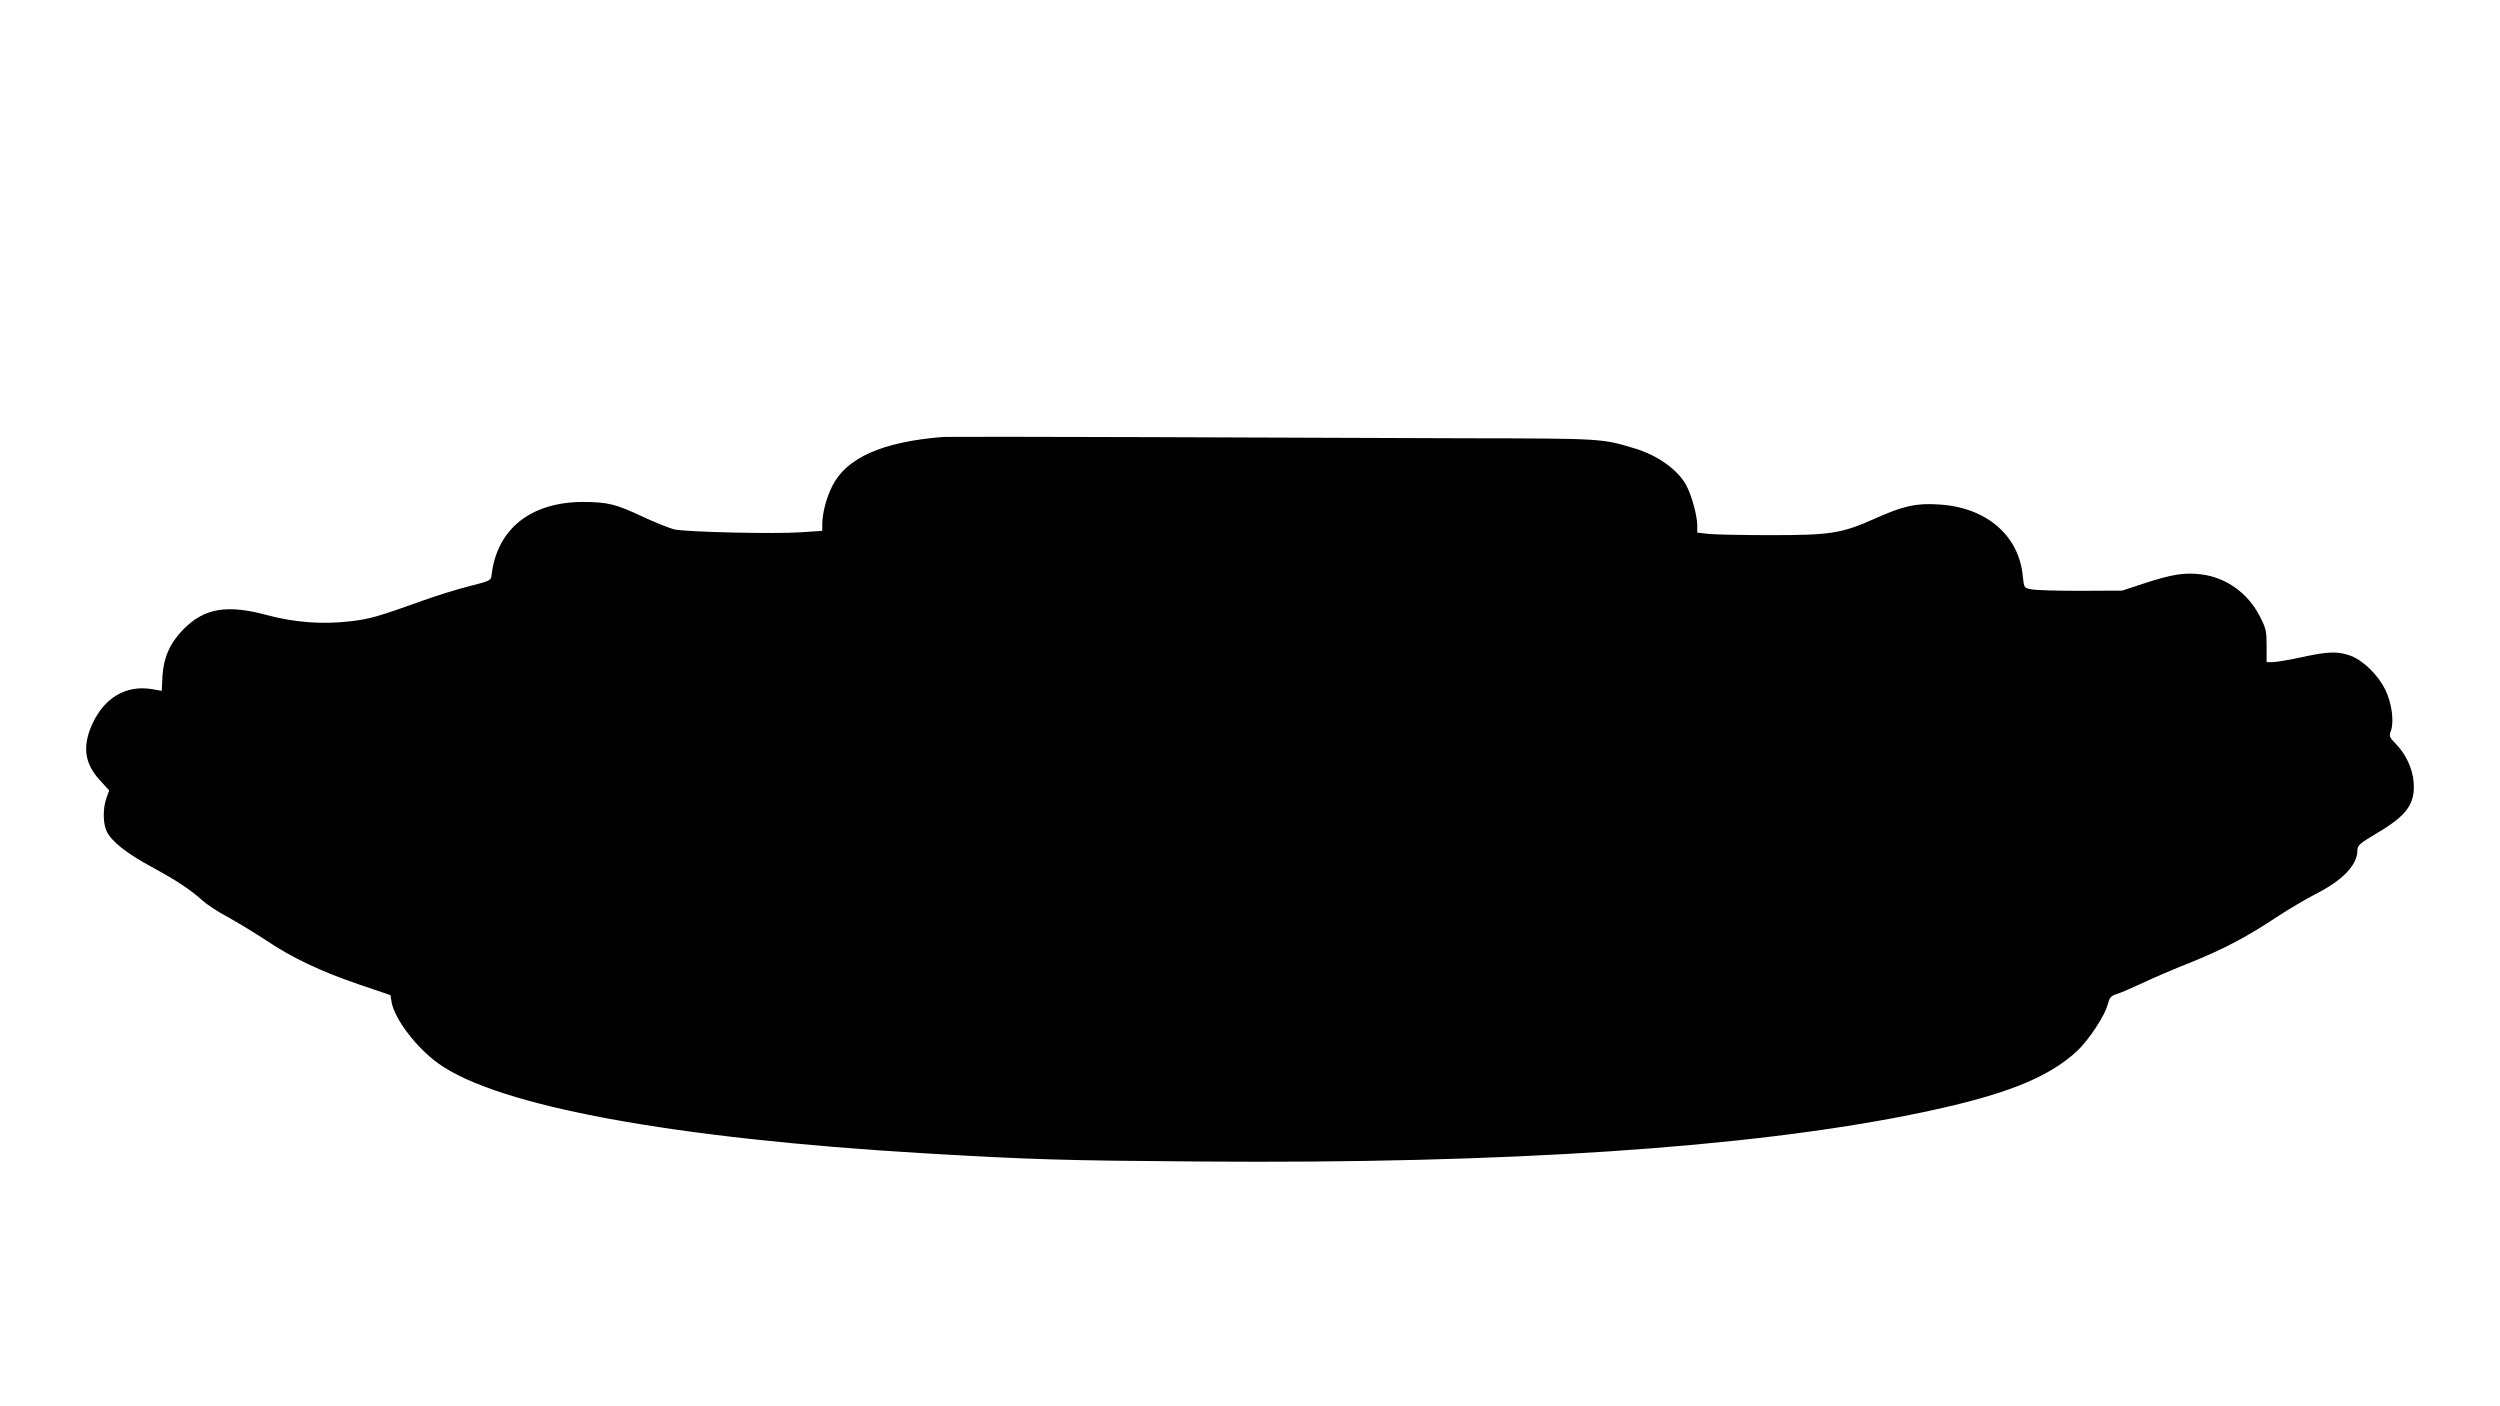 <svg version="1.0" xmlns="http://www.w3.org/2000/svg"
 width="1280pt" height="720pt" viewBox="0 0 1280 720"
 preserveAspectRatio="xMidYMid meet"><g transform="translate(0,720) scale(0.1,-0.1)"
fill="#000000" stroke="none">
<path d="M4830 4963 c-312 -25 -496 -106 -569 -252 -30 -59 -51 -140 -51 -196
l0 -33 -105 -7 c-137 -10 -586 1 -650 14 -27 6 -101 36 -165 66 -140 65 -177
74 -303 75 -269 0 -443 -138 -470 -374 -3 -28 -7 -30 -113 -57 -60 -15 -167
-48 -239 -74 -231 -83 -274 -95 -372 -106 -141 -17 -285 -6 -423 31 -207 56
-322 37 -429 -70 -69 -69 -103 -145 -109 -239 l-4 -78 -52 9 c-131 21 -241
-44 -303 -178 -52 -114 -41 -202 37 -287 l49 -54 -14 -39 c-19 -53 -18 -129 1
-170 25 -52 100 -112 231 -183 127 -69 194 -113 259 -171 22 -20 80 -59 130
-85 49 -27 136 -80 194 -118 139 -93 281 -160 477 -227 l162 -55 6 -36 c15
-86 128 -235 241 -315 305 -218 1202 -383 2489 -459 544 -32 710 -37 1416 -42
1560 -12 2794 70 3644 242 458 93 691 183 844 328 57 55 139 179 152 233 10
37 16 45 48 55 20 6 79 32 131 56 52 25 166 74 253 108 169 69 284 130 442
235 55 36 140 86 188 111 141 71 217 150 217 226 0 25 11 34 101 88 153 90
195 150 187 260 -6 71 -40 144 -92 197 -33 34 -35 39 -24 68 16 47 4 139 -28
206 -36 76 -114 153 -180 177 -66 23 -113 22 -250 -8 -64 -14 -130 -25 -147
-25 l-32 0 0 83 c0 75 -3 90 -34 150 -61 120 -172 200 -299 216 -86 11 -151 1
-294 -46 l-113 -37 -215 -1 c-118 0 -231 3 -251 8 -36 7 -36 8 -42 65 -19 210
-186 354 -428 369 -117 8 -185 -7 -331 -73 -169 -75 -224 -84 -533 -84 -138 0
-280 3 -314 6 l-61 7 0 36 c0 48 -26 145 -53 200 -41 82 -147 159 -267 195
-169 51 -162 51 -870 52 -366 1 -1108 4 -1650 6 -542 2 -1001 2 -1020 1z"/>
</g>
</svg>
